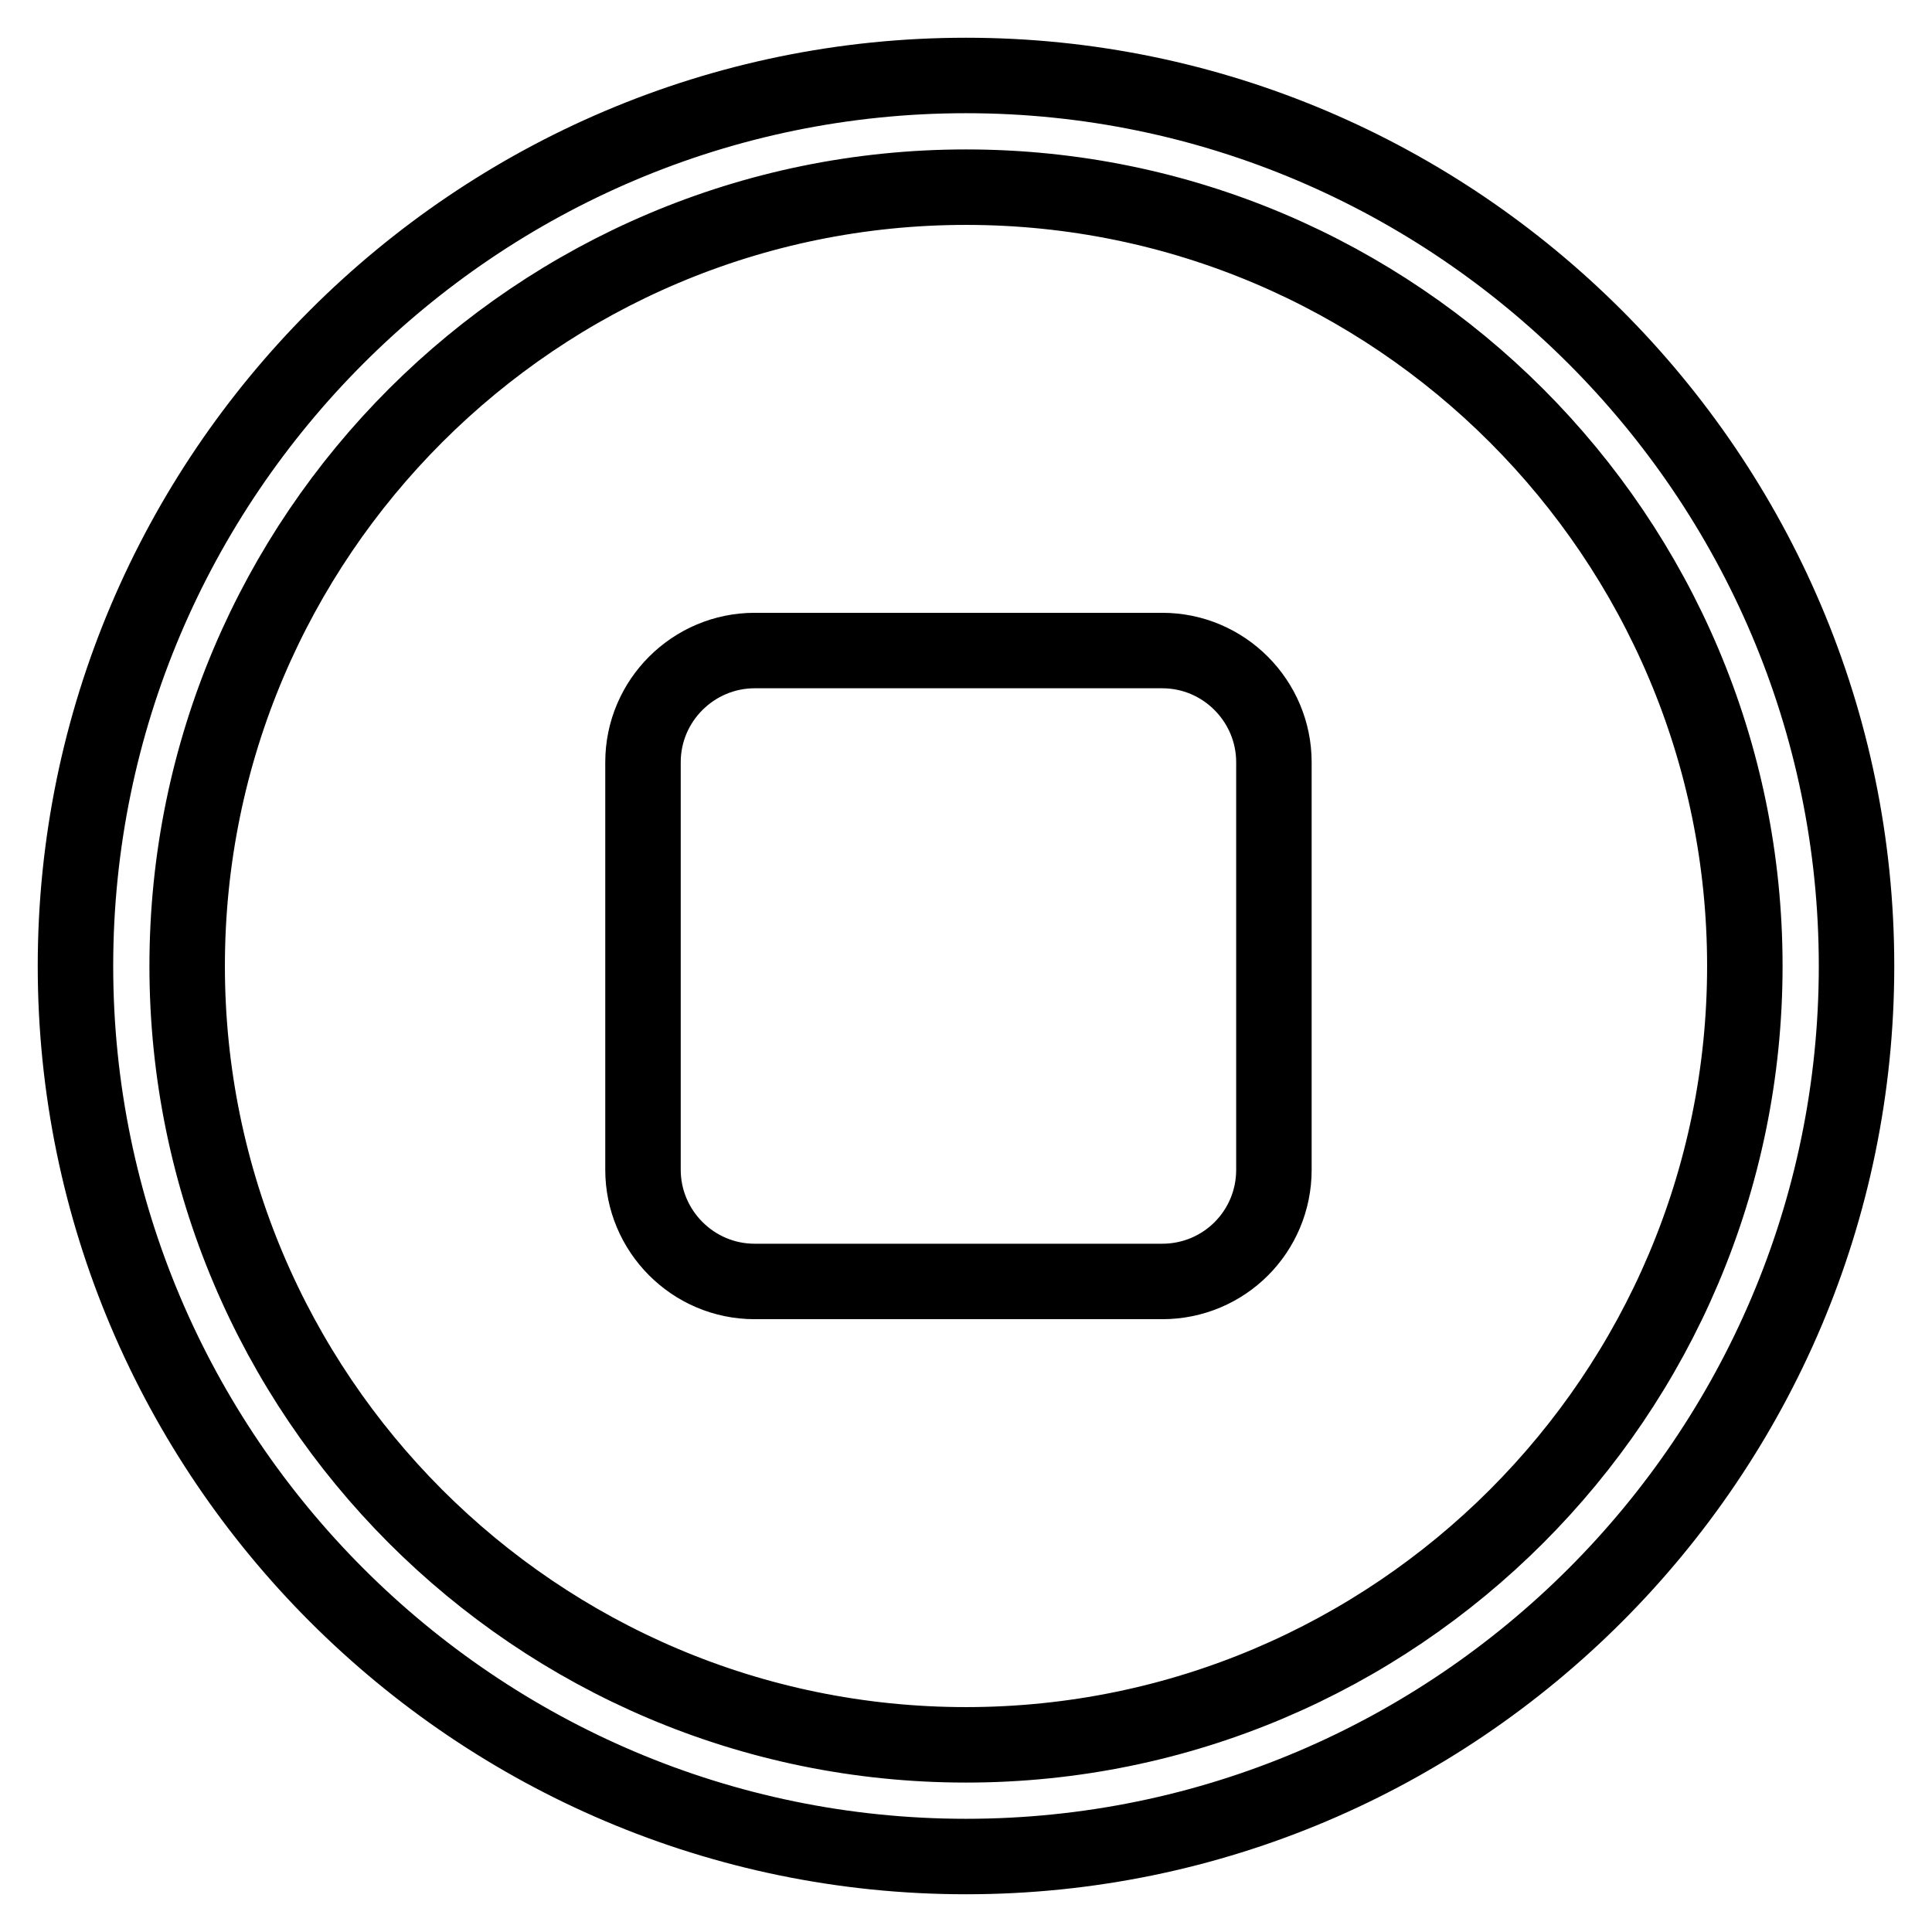 <?xml version="1.0" encoding="utf-8"?>
<!-- Svg Vector Icons : http://www.onlinewebfonts.com/icon -->
<!DOCTYPE svg PUBLIC "-//W3C//DTD SVG 1.1//EN" "http://www.w3.org/Graphics/SVG/1.1/DTD/svg11.dtd">
<svg version="1.1" xmlns="http://www.w3.org/2000/svg" xmlns:xlink="http://www.w3.org/1999/xlink" x="0px" y="0px" viewBox="0 0 256 256" enable-background="new 0 0 256 256" xml:space="preserve">
<g> <path stroke-width="10" fill-opacity="0" stroke="#000000"  d="M128,10C63,10,10,63,10,128c0,65,53,118,118,118c65,0,118-53,118-118C246,63,192.9,10,128,10L128,10z  M128,231.2c-57,0-103.2-46.4-103.2-103.2C24.8,71,71.2,24.8,128,24.8c57,0,103.2,46.4,103.2,103.2 C231.2,184.9,184.9,231.2,128,231.2L128,231.2z M154,169.8h-54c-8.2,0-14.8-6.7-14.8-14.8v-54c0-8.2,6.7-14.8,14.8-14.8h54 c8.2,0,14.8,6.7,14.8,14.8v54C168.8,163.2,162.2,169.8,154,169.8z"/></g>
</svg>